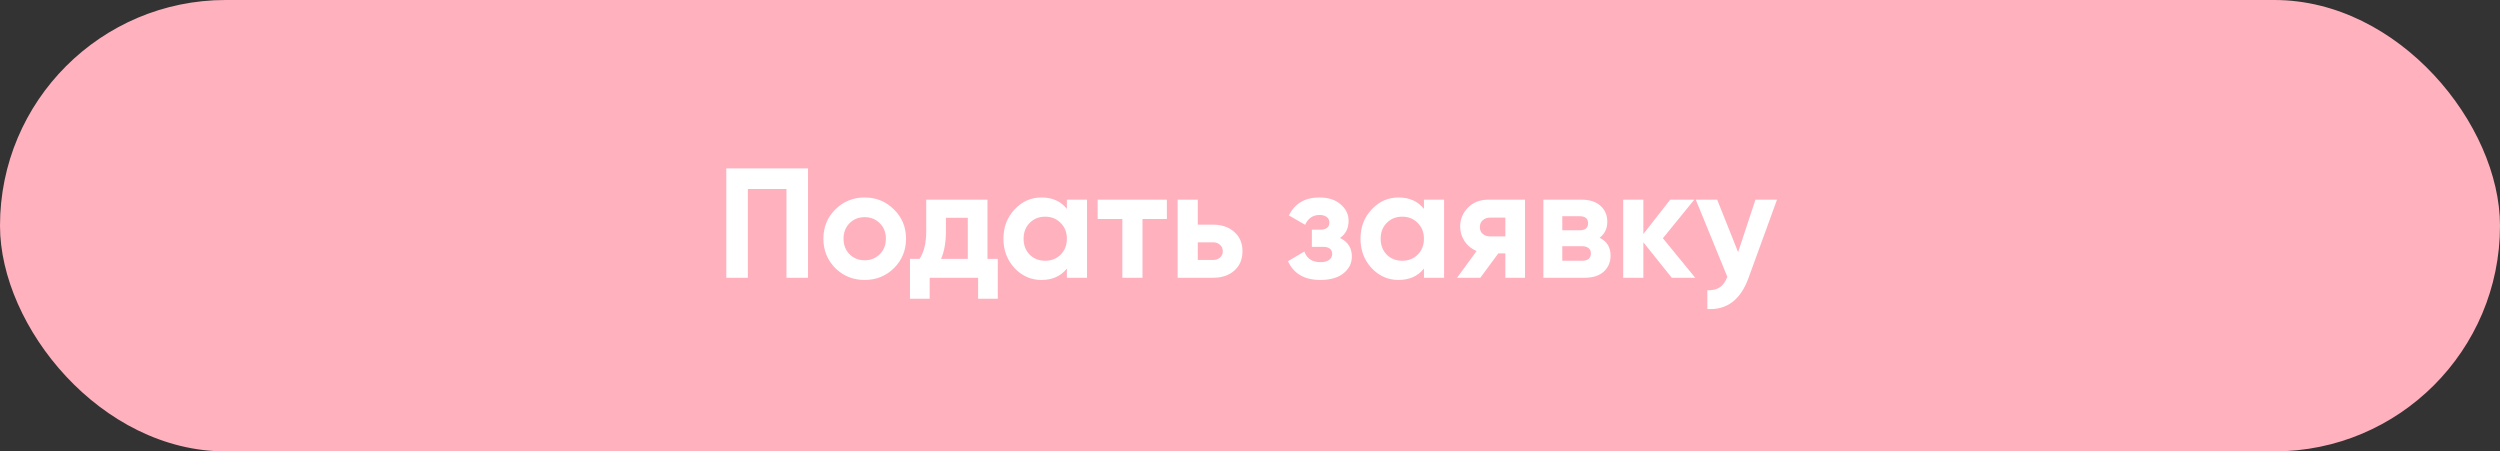 <?xml version="1.0" encoding="UTF-8"?> <svg xmlns="http://www.w3.org/2000/svg" width="288" height="52" viewBox="0 0 288 52" fill="none"><rect x="0" y="0" width="288" height="52" fill="#333333" stroke="none"/> <rect width="288" height="52" rx="26" fill="#FFB1BE"></rect> <path d="M93.084 19.4V32H90.6V21.776H86.154V32H83.67V19.4H93.084ZM102.99 30.884C102.066 31.796 100.938 32.252 99.606 32.252C98.274 32.252 97.146 31.796 96.222 30.884C95.31 29.96 94.854 28.832 94.854 27.5C94.854 26.168 95.31 25.046 96.222 24.134C97.146 23.21 98.274 22.748 99.606 22.748C100.938 22.748 102.066 23.21 102.99 24.134C103.914 25.046 104.376 26.168 104.376 27.5C104.376 28.832 103.914 29.96 102.99 30.884ZM97.86 29.282C98.328 29.75 98.91 29.984 99.606 29.984C100.302 29.984 100.884 29.75 101.352 29.282C101.82 28.814 102.054 28.22 102.054 27.5C102.054 26.78 101.82 26.186 101.352 25.718C100.884 25.25 100.302 25.016 99.606 25.016C98.91 25.016 98.328 25.25 97.86 25.718C97.404 26.186 97.176 26.78 97.176 27.5C97.176 28.22 97.404 28.814 97.86 29.282ZM113.758 29.822H114.946V34.412H112.678V32H107.098V34.412H104.83V29.822H105.928C106.444 29.054 106.702 27.992 106.702 26.636V23H113.758V29.822ZM108.412 29.822H111.49V25.088H108.97V26.636C108.97 27.908 108.784 28.97 108.412 29.822ZM122.904 23H125.226V32H122.904V30.938C122.208 31.814 121.23 32.252 119.97 32.252C118.77 32.252 117.738 31.796 116.874 30.884C116.022 29.96 115.596 28.832 115.596 27.5C115.596 26.168 116.022 25.046 116.874 24.134C117.738 23.21 118.77 22.748 119.97 22.748C121.23 22.748 122.208 23.186 122.904 24.062V23ZM118.62 29.336C119.088 29.804 119.682 30.038 120.402 30.038C121.122 30.038 121.716 29.804 122.184 29.336C122.664 28.856 122.904 28.244 122.904 27.5C122.904 26.756 122.664 26.15 122.184 25.682C121.716 25.202 121.122 24.962 120.402 24.962C119.682 24.962 119.088 25.202 118.62 25.682C118.152 26.15 117.918 26.756 117.918 27.5C117.918 28.244 118.152 28.856 118.62 29.336ZM134.424 23V25.232H131.616V32H129.294V25.232H126.45V23H134.424ZM139.732 25.88C140.752 25.88 141.574 26.162 142.198 26.726C142.822 27.278 143.134 28.016 143.134 28.94C143.134 29.864 142.822 30.608 142.198 31.172C141.574 31.724 140.752 32 139.732 32H135.664V23H137.986V25.88H139.732ZM139.75 29.948C140.074 29.948 140.338 29.858 140.542 29.678C140.758 29.486 140.866 29.24 140.866 28.94C140.866 28.64 140.758 28.394 140.542 28.202C140.338 28.01 140.074 27.914 139.75 27.914H137.986V29.948H139.75ZM154.367 27.41C155.279 27.854 155.735 28.568 155.735 29.552C155.735 30.32 155.417 30.962 154.781 31.478C154.145 31.994 153.251 32.252 152.099 32.252C150.275 32.252 149.033 31.532 148.373 30.092L150.263 28.976C150.551 29.792 151.169 30.2 152.117 30.2C152.549 30.2 152.879 30.116 153.107 29.948C153.347 29.78 153.467 29.552 153.467 29.264C153.467 28.712 153.113 28.436 152.405 28.436H151.127V26.456H152.099C152.795 26.456 153.143 26.18 153.143 25.628C153.143 25.364 153.041 25.154 152.837 24.998C152.633 24.842 152.363 24.764 152.027 24.764C151.247 24.764 150.689 25.142 150.353 25.898L148.481 24.818C149.165 23.438 150.335 22.748 151.991 22.748C153.023 22.748 153.839 23.012 154.439 23.54C155.051 24.056 155.357 24.686 155.357 25.43C155.357 26.306 155.027 26.966 154.367 27.41ZM164.037 23H166.359V32H164.037V30.938C163.341 31.814 162.363 32.252 161.103 32.252C159.903 32.252 158.871 31.796 158.007 30.884C157.155 29.96 156.729 28.832 156.729 27.5C156.729 26.168 157.155 25.046 158.007 24.134C158.871 23.21 159.903 22.748 161.103 22.748C162.363 22.748 163.341 23.186 164.037 24.062V23ZM159.753 29.336C160.221 29.804 160.815 30.038 161.535 30.038C162.255 30.038 162.849 29.804 163.317 29.336C163.797 28.856 164.037 28.244 164.037 27.5C164.037 26.756 163.797 26.15 163.317 25.682C162.849 25.202 162.255 24.962 161.535 24.962C160.815 24.962 160.221 25.202 159.753 25.682C159.285 26.15 159.051 26.756 159.051 27.5C159.051 28.244 159.285 28.856 159.753 29.336ZM175.682 23V32H173.414V29.192H172.604L170.534 32H167.852L170.102 28.922C169.526 28.682 169.064 28.304 168.716 27.788C168.38 27.26 168.212 26.696 168.212 26.096C168.212 25.256 168.512 24.53 169.112 23.918C169.712 23.306 170.498 23 171.47 23H175.682ZM171.65 25.07C171.314 25.07 171.032 25.172 170.804 25.376C170.588 25.568 170.48 25.832 170.48 26.168C170.48 26.492 170.588 26.75 170.804 26.942C171.032 27.134 171.314 27.23 171.65 27.23H173.414V25.07H171.65ZM184.278 27.392C185.118 27.8 185.538 28.484 185.538 29.444C185.538 30.2 185.274 30.818 184.746 31.298C184.23 31.766 183.492 32 182.532 32H177.798V23H182.172C183.12 23 183.852 23.234 184.368 23.702C184.896 24.17 185.16 24.782 185.16 25.538C185.16 26.33 184.866 26.948 184.278 27.392ZM181.956 24.908H179.976V26.528H181.956C182.616 26.528 182.946 26.258 182.946 25.718C182.946 25.178 182.616 24.908 181.956 24.908ZM182.262 30.038C182.934 30.038 183.27 29.75 183.27 29.174C183.27 28.922 183.18 28.724 183 28.58C182.82 28.436 182.574 28.364 182.262 28.364H179.976V30.038H182.262ZM195.29 32H192.59L189.314 27.914V32H186.992V23H189.314V26.96L192.41 23H195.182L191.564 27.446L195.29 32ZM202.229 23H204.713L201.437 32C200.525 34.532 198.941 35.732 196.685 35.6V33.44C197.297 33.452 197.777 33.338 198.125 33.098C198.485 32.858 198.773 32.456 198.989 31.892L195.353 23H197.819L200.231 29.048L202.229 23Z" fill="white"></path> </svg> 